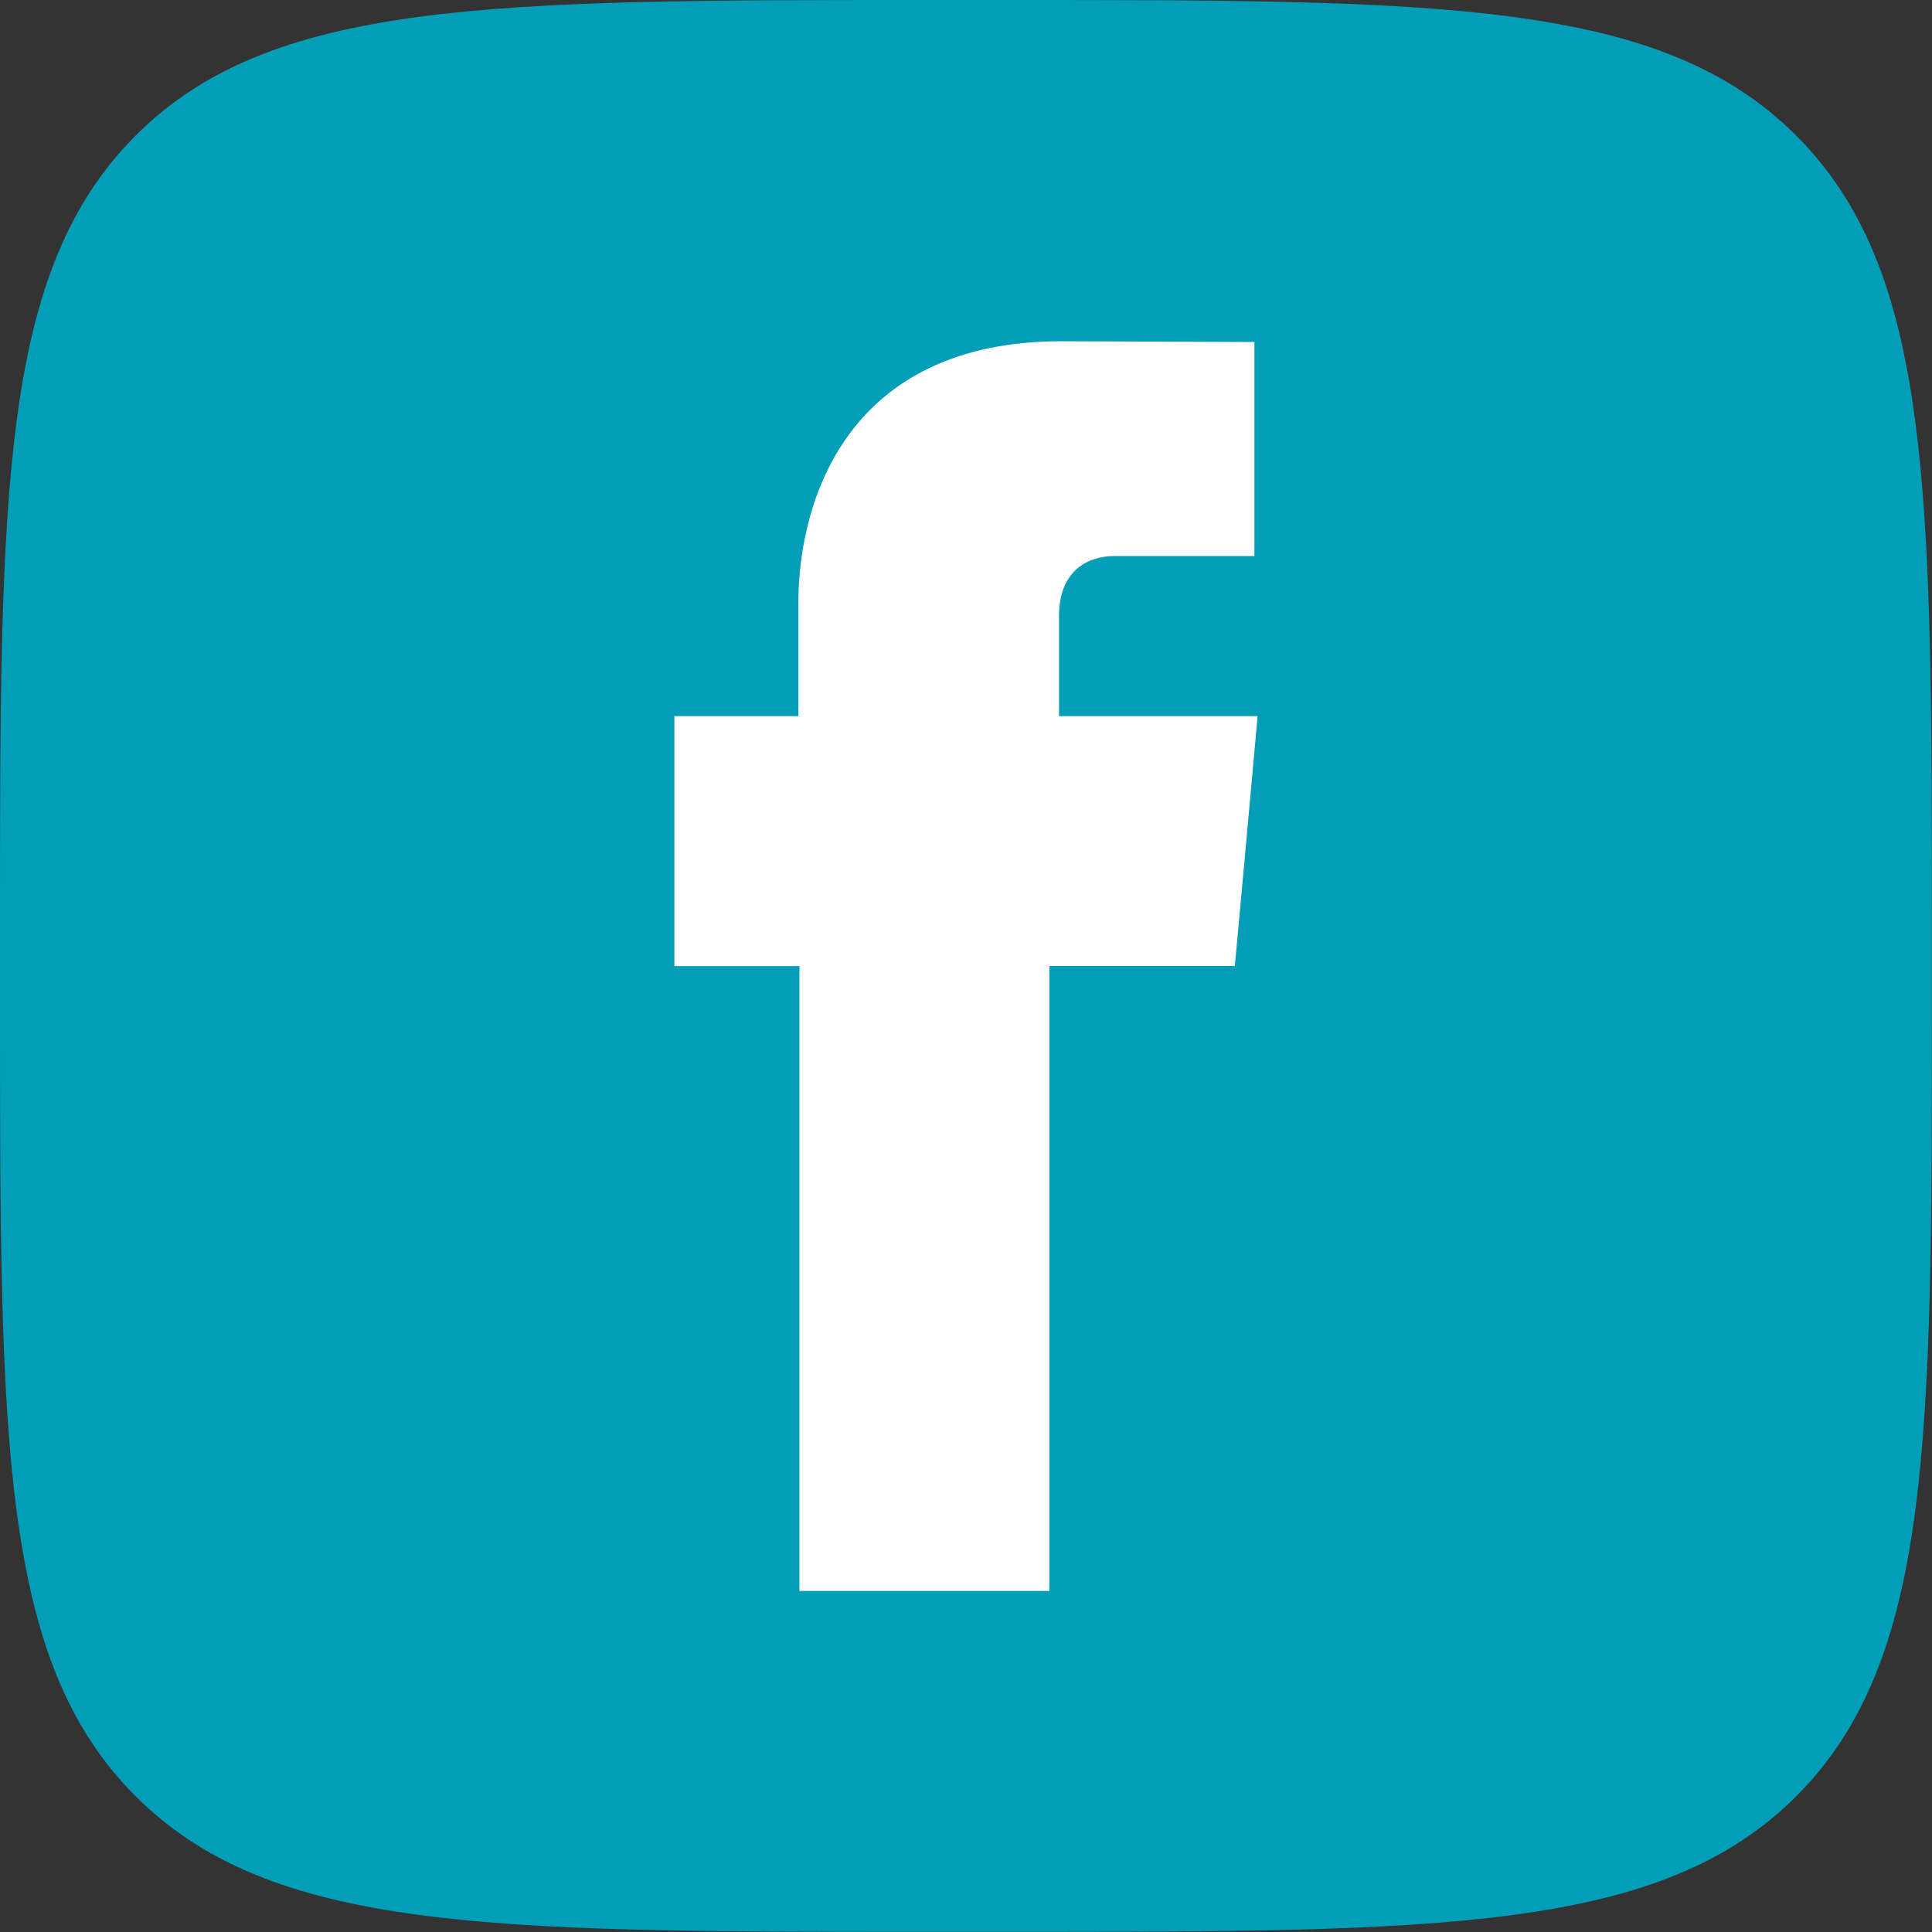 <?xml version="1.0" encoding="UTF-8"?> <!-- Generator: Adobe Illustrator 24.3.0, SVG Export Plug-In . SVG Version: 6.00 Build 0) --> <svg xmlns="http://www.w3.org/2000/svg" xmlns:xlink="http://www.w3.org/1999/xlink" id="Layer_1" x="0px" y="0px" viewBox="0 0 1263.7 1263.7" style="enable-background:new 0 0 1263.7 1263.7;" xml:space="preserve"><rect x="0" y="0" width="1263.7" height="1263.7" fill="#333333" stroke="none"/> <style type="text/css"> .st0{fill-rule:evenodd;clip-rule:evenodd;fill:#029DB7;} .st1{fill:#FFFFFF;} </style> <g id="_863196816"> <path class="st0" d="M0,607.1C0,320.7,0,177.5,88.7,88.7S320.7,0,607.1,0h50.4c285.4,0,428.6,0,517.4,88.7 c88.7,88.7,88.7,232,88.7,518.4v50.4c0,285.4,0,428.6-88.7,517.4c-88.7,88.7-232,88.7-517.4,88.7h-50.4 c-286.4,0-429.6,0-518.4-88.7C0,1086.2,0,943,0,657.5V607.1z"></path> </g> <path class="st1" d="M692.7,468.4V403c0-31.8,21.2-39.3,36.1-39.3h91.7v-140l-126.3-0.5c-140.2,0-172,104.5-172,171.3v73.9h-81.1 v98.8v64.7h81.8v408.7h163.5V631.8h121.3l5.9-64.2l9-99.2H692.7z"></path> </svg> 